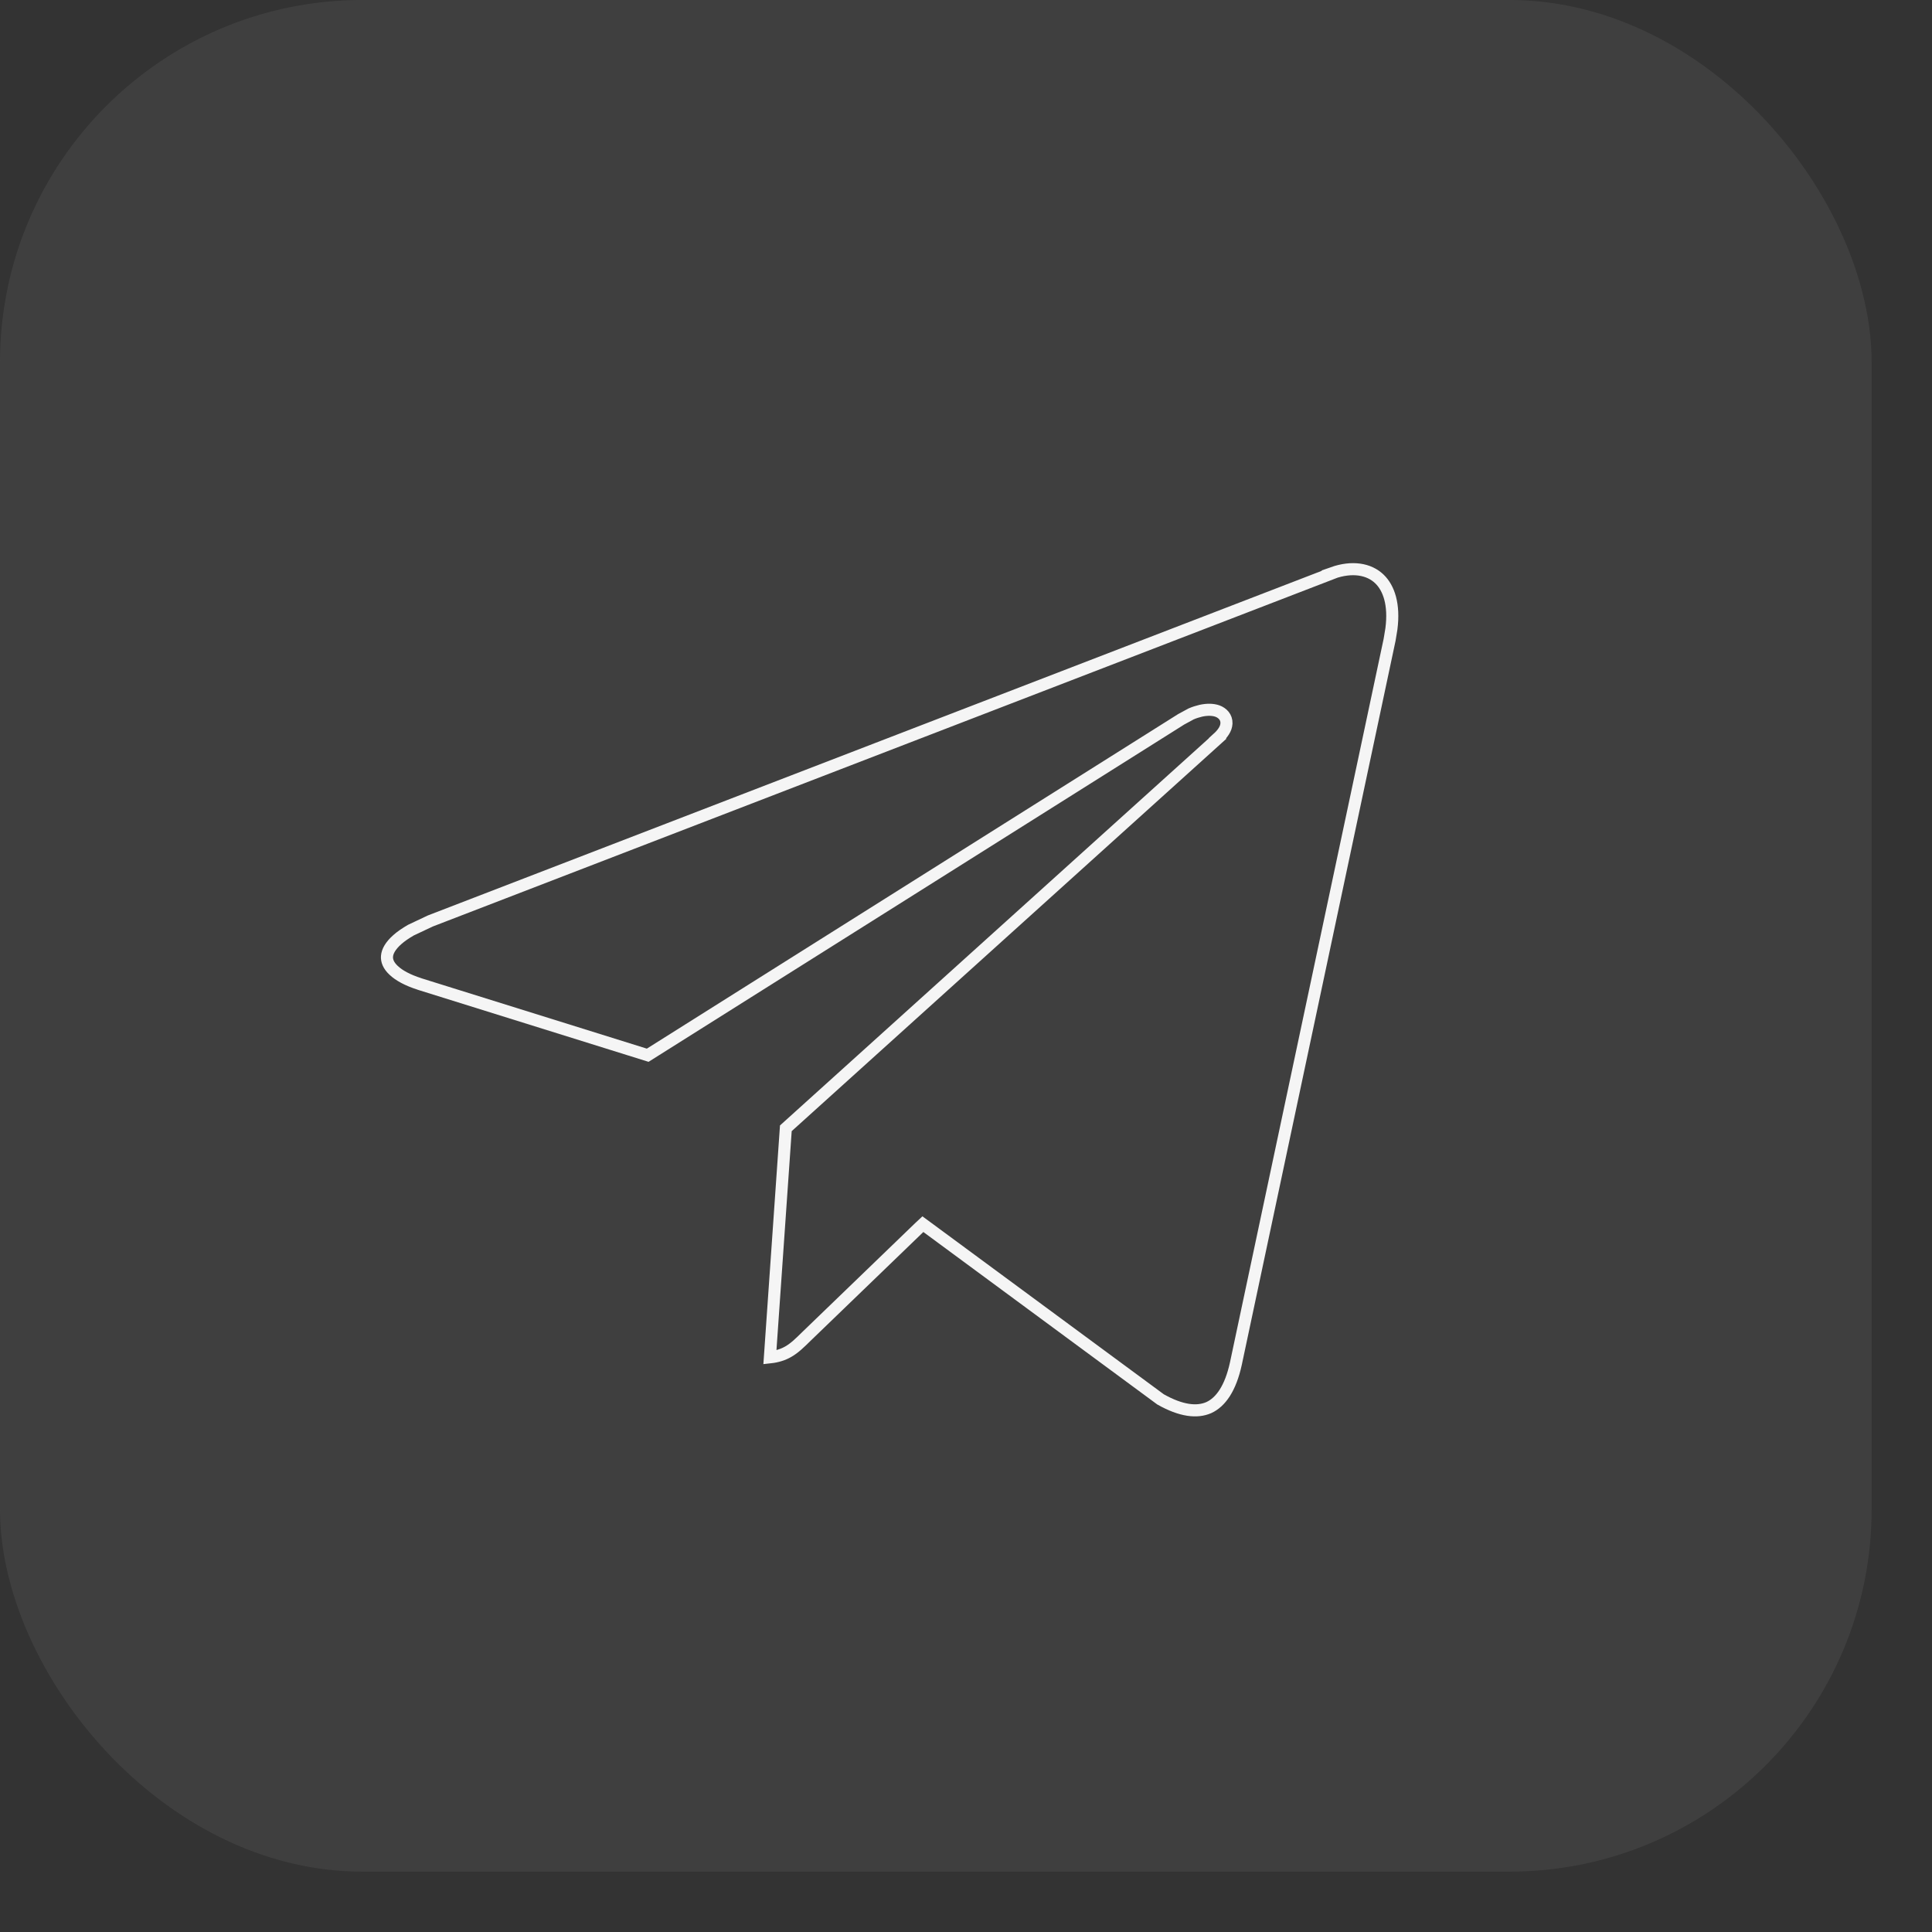 <?xml version="1.0" encoding="UTF-8"?> <svg xmlns="http://www.w3.org/2000/svg" width="16" height="16" viewBox="0 0 16 16" fill="none"><rect x="0" y="0" width="16" height="16" fill="#333333" stroke="none"/><path d="M11.036 4.745C11.197 4.688 11.338 4.711 11.425 4.796C11.502 4.871 11.549 5.006 11.523 5.208L11.508 5.299L10.235 11.293C10.19 11.499 10.109 11.612 10.011 11.657C9.913 11.7 9.781 11.685 9.611 11.589L7.677 10.163L7.643 10.138L7.612 10.167L6.678 11.068C6.625 11.12 6.582 11.163 6.528 11.194C6.488 11.217 6.44 11.234 6.376 11.241L6.508 9.344L10.084 6.116L10.083 6.115C10.125 6.077 10.155 6.036 10.157 5.991C10.159 5.938 10.123 5.904 10.083 5.889C10.044 5.875 9.995 5.875 9.945 5.886C9.92 5.892 9.893 5.9 9.865 5.912L9.782 5.957L5.364 8.739L3.474 8.149H3.475C3.375 8.117 3.304 8.078 3.26 8.036C3.217 7.996 3.202 7.956 3.205 7.919C3.208 7.88 3.232 7.833 3.291 7.781C3.32 7.755 3.358 7.729 3.403 7.703L3.564 7.627L11.037 4.746L11.036 4.745Z" stroke="white" stroke-width="0.1"></path><rect width="15.5" height="15.5" rx="3" fill="#A9A9A9" fill-opacity="0.11"></rect></svg> 